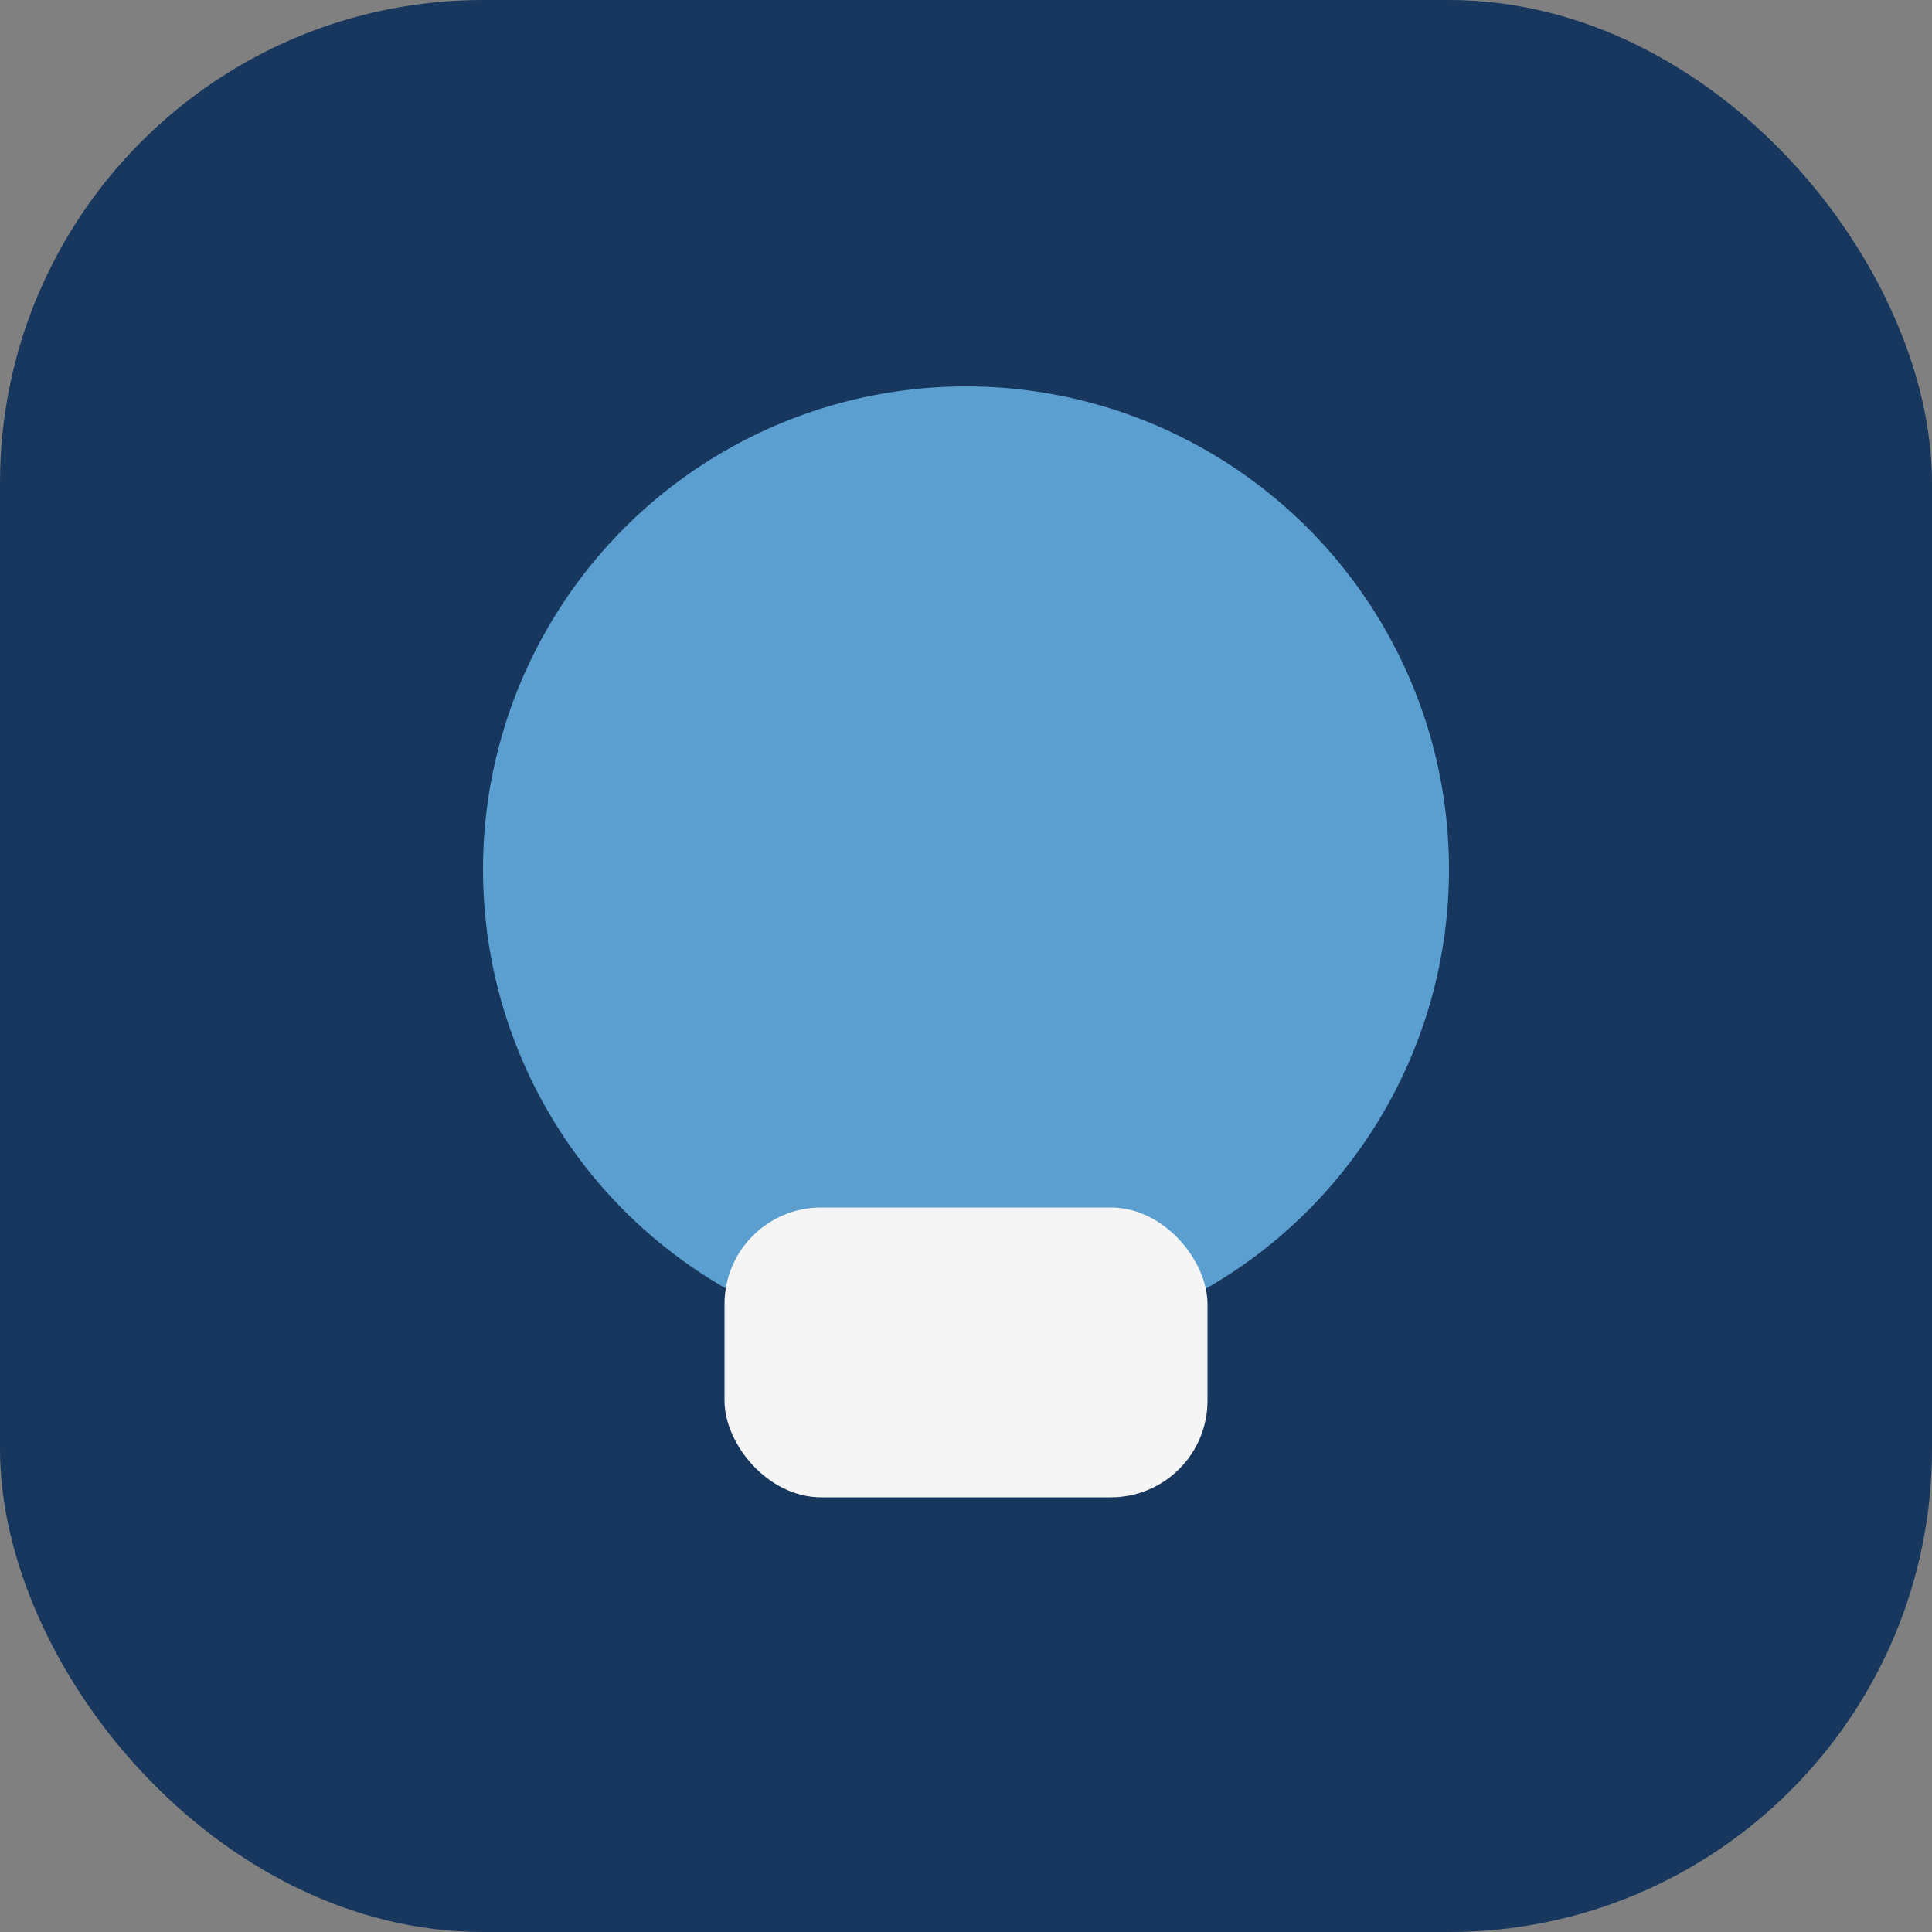<?xml version="1.0" encoding="UTF-8"?>
<svg xmlns="http://www.w3.org/2000/svg" width="40" height="40" viewBox="0 0 40 40"><rect x="0" y="0" width="40" height="40" fill="#808080" stroke="none"/><rect width="40" height="40" rx="10" fill="#17375E"/><circle cx="20" cy="18" r="10" fill="#5A9FCF"/><rect x="15" y="25" width="10" height="6" rx="2" fill="#F5F5F5"/></svg>
